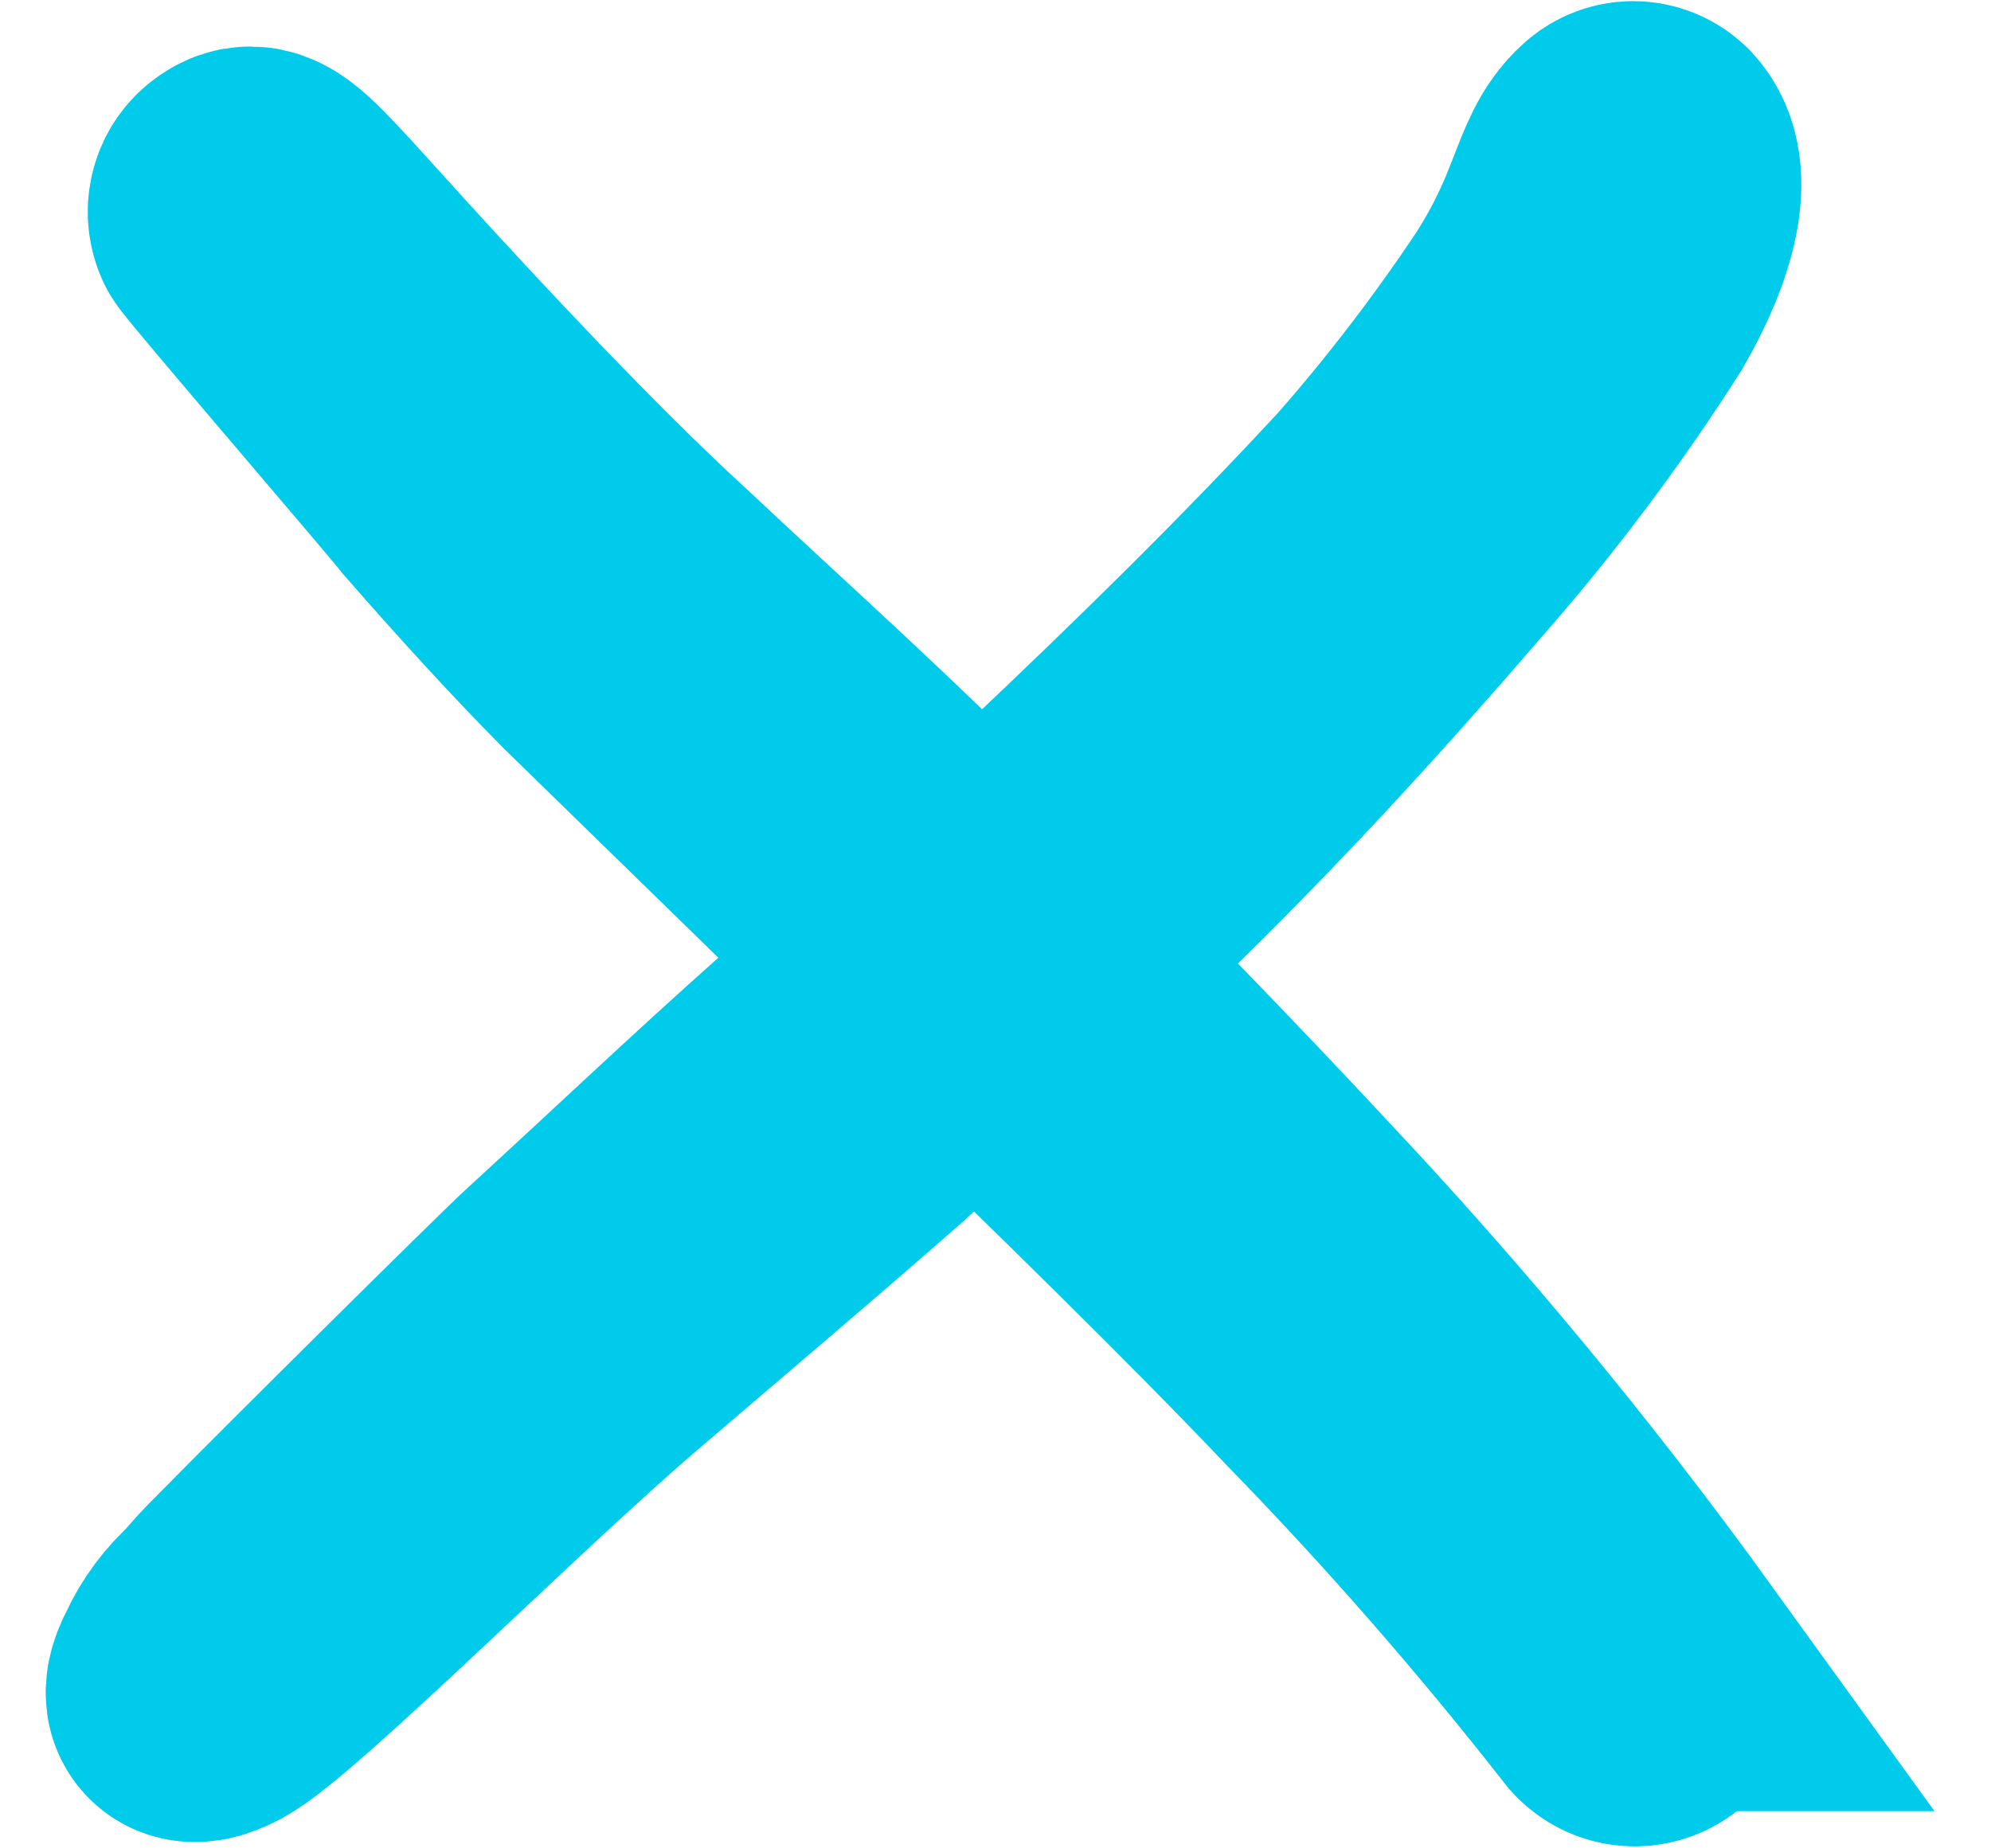 <svg xmlns="http://www.w3.org/2000/svg" width="28" height="26" viewBox="0 0 28 26" fill="none"><g id="Remove-Delete-Sign-Thin--Streamline-Freehand"><path id="Vector" fill-rule="evenodd" clip-rule="evenodd" d="M23.293 23.477C21.666 21.225 19.893 19.082 17.986 17.061C16.868 15.86 15.713 14.668 14.567 13.513C14.952 13.147 15.346 12.78 15.722 12.404C17.262 10.919 18.719 9.333 20.131 7.693C21.104 6.59 21.99 5.413 22.78 4.173C23.312 3.256 23.495 2.449 23.174 2.101C23.119 2.047 23.045 2.016 22.968 2.016C22.891 2.016 22.817 2.047 22.762 2.101C22.34 2.477 22.368 3.164 21.579 4.383C20.937 5.345 20.233 6.263 19.471 7.133C18.023 8.701 16.501 10.186 14.952 11.652C14.567 12.028 14.173 12.395 13.778 12.762C13.736 12.724 13.697 12.684 13.659 12.643C12.083 11.029 10.451 9.581 9.158 8.362C8.416 7.683 7.692 6.95 6.977 6.208C3.833 2.917 3.723 2.44 3.356 2.724C3.299 2.77 3.259 2.834 3.243 2.906C3.226 2.977 3.234 3.052 3.264 3.118C3.264 3.164 6.289 6.684 6.353 6.785C7.05 7.583 7.756 8.362 8.48 9.095L12.999 13.504C12.486 13.981 11.991 14.421 11.478 14.925C10.249 16.016 9.094 17.116 7.912 18.198C7.6 18.482 4.566 21.488 3.622 22.451C3.479 22.59 3.345 22.737 3.218 22.891C3.012 23.071 2.847 23.293 2.733 23.542C2.549 23.89 2.65 24.009 2.998 23.826C3.668 23.477 6.812 20.324 8.498 18.885C9.727 17.831 10.955 16.795 12.165 15.732L13.751 14.293C15.401 15.915 17.133 17.583 18.701 19.233C20.131 20.702 21.48 22.248 22.743 23.863C22.798 23.923 22.873 23.962 22.954 23.97C23.035 23.979 23.117 23.957 23.183 23.91C23.249 23.862 23.295 23.791 23.312 23.711C23.329 23.631 23.316 23.548 23.275 23.477H23.293Z" fill="#00CBEA" stroke="#00CBEA" stroke-width="4"/></g></svg>